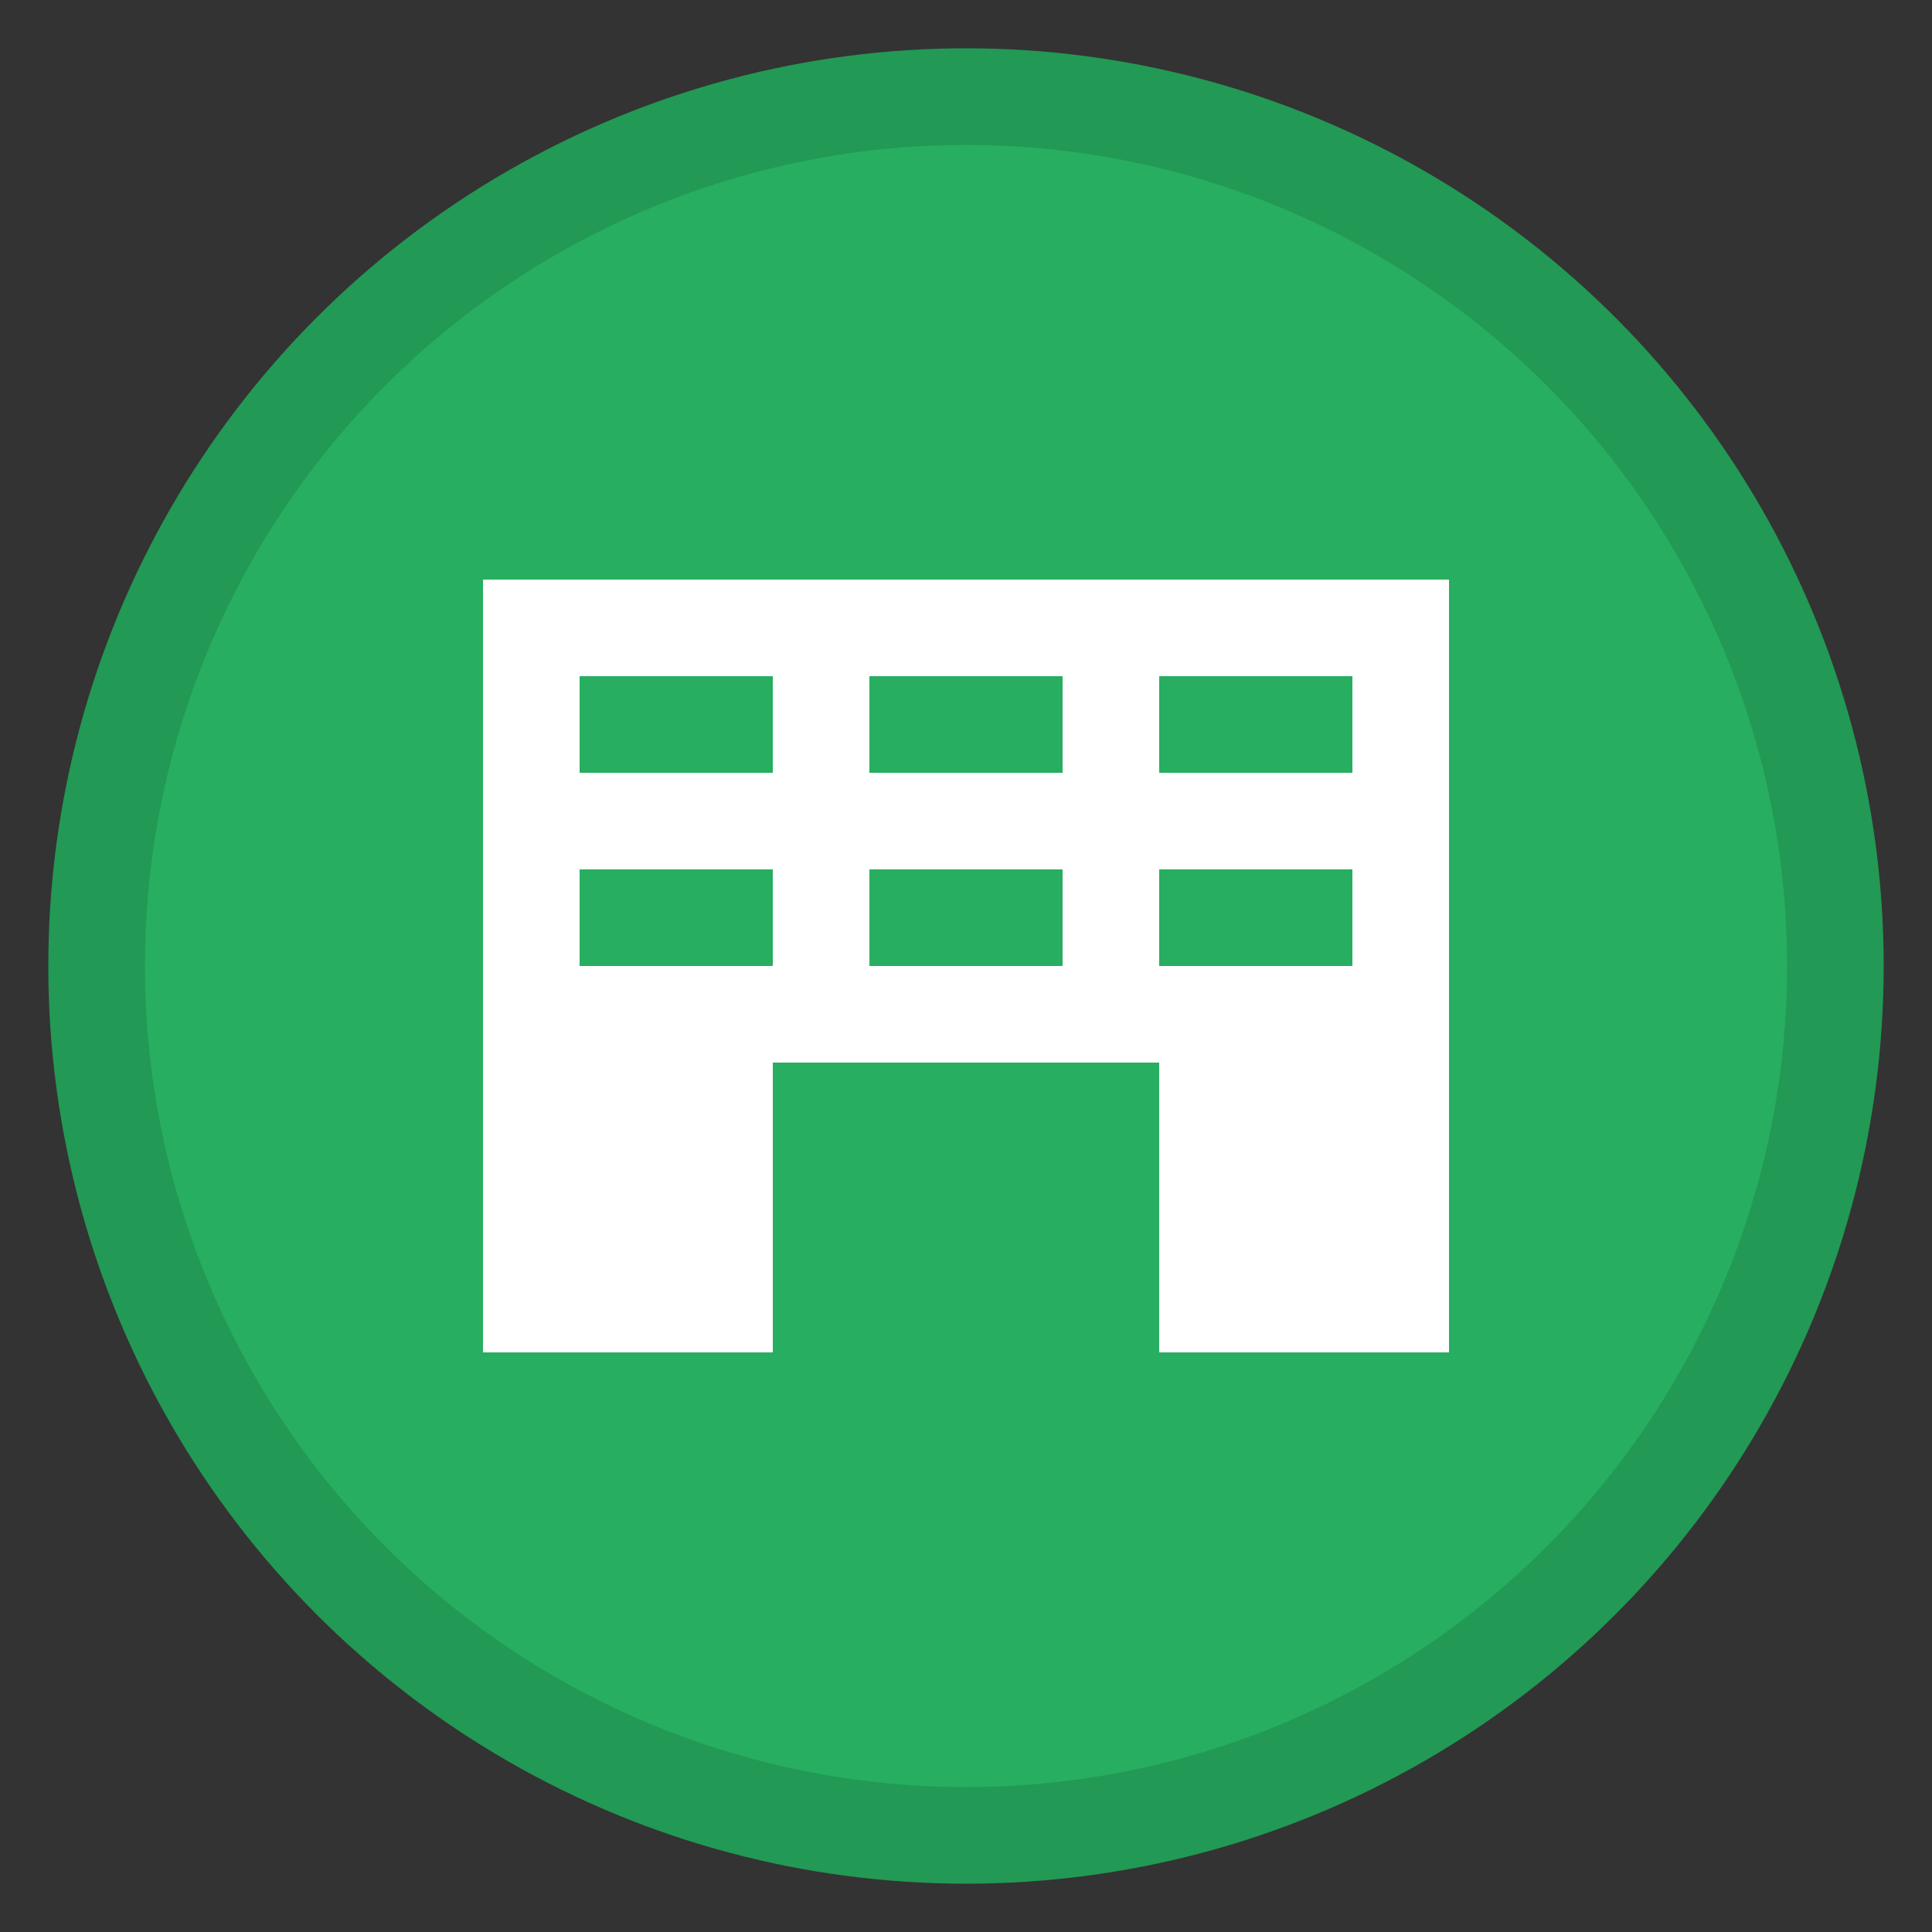 <svg xmlns="http://www.w3.org/2000/svg" viewBox="0 0 40 40" width="40" height="40">
  <rect x="0" y="0" width="40" height="40" fill="#333333" stroke="none"/>
  <circle cx="20" cy="20" r="18" fill="#27ae60" stroke="#229954" stroke-width="2"/>
  <rect x="10" y="12" width="20" height="16" fill="white"/>
  <rect x="12" y="14" width="4" height="2" fill="#27ae60"/>
  <rect x="18" y="14" width="4" height="2" fill="#27ae60"/>
  <rect x="24" y="14" width="4" height="2" fill="#27ae60"/>
  <rect x="12" y="18" width="4" height="2" fill="#27ae60"/>
  <rect x="18" y="18" width="4" height="2" fill="#27ae60"/>
  <rect x="24" y="18" width="4" height="2" fill="#27ae60"/>
  <rect x="16" y="22" width="8" height="6" fill="#27ae60"/>
</svg>